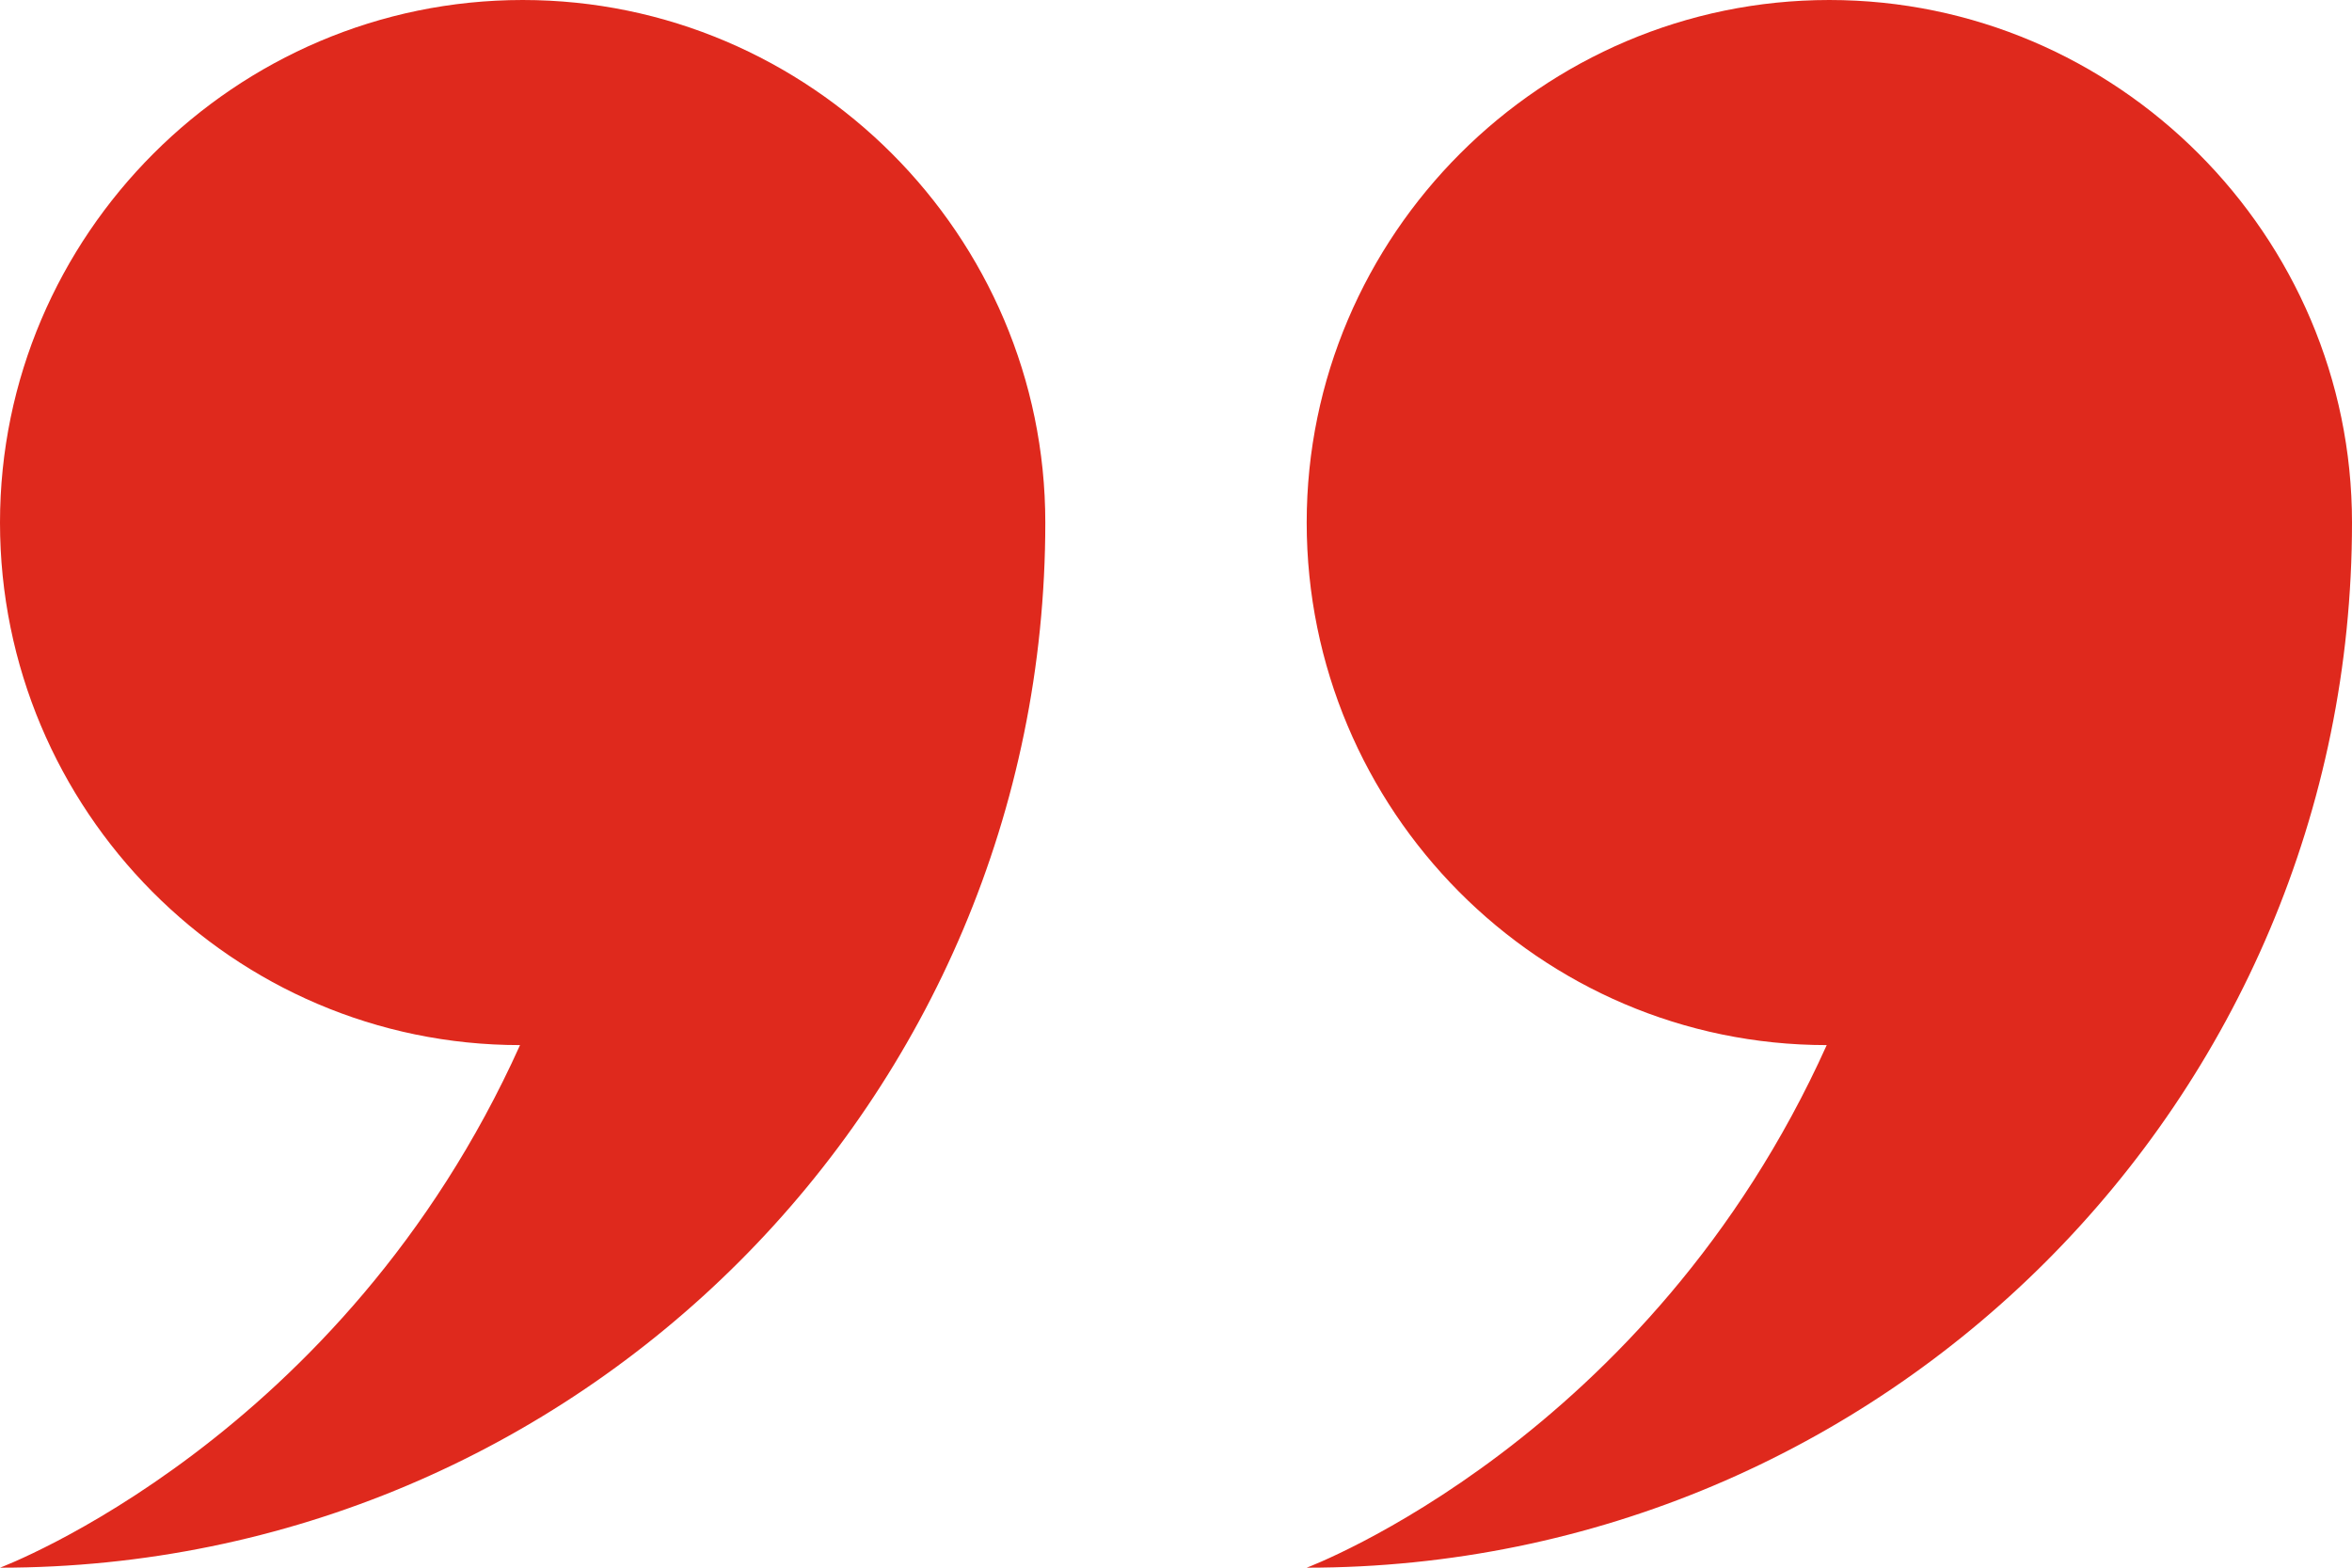 <?xml version="1.0" encoding="UTF-8"?> <svg xmlns="http://www.w3.org/2000/svg" width="30" height="20" viewBox="0 0 30 20" fill="none"> <path fill-rule="evenodd" clip-rule="evenodd" d="M6.633 13.333C2.967 13.333 -8.9407e-08 10.334 -8.9407e-08 6.667C-8.9407e-08 3 3 0 6.667 0C10.334 0 13.333 3 13.333 6.667C13.333 14.033 7.367 20 -8.9407e-08 20C-8.9407e-08 20 4.367 18.367 6.633 13.333ZM16.667 6.667C16.667 3 19.666 0 23.333 0C27 0 30 3 30 6.667C30 14.033 24.033 20 16.667 20C16.667 20 21.033 18.367 23.3 13.333C19.633 13.333 16.667 10.333 16.667 6.667Z" fill="#DF291D"></path> </svg> 